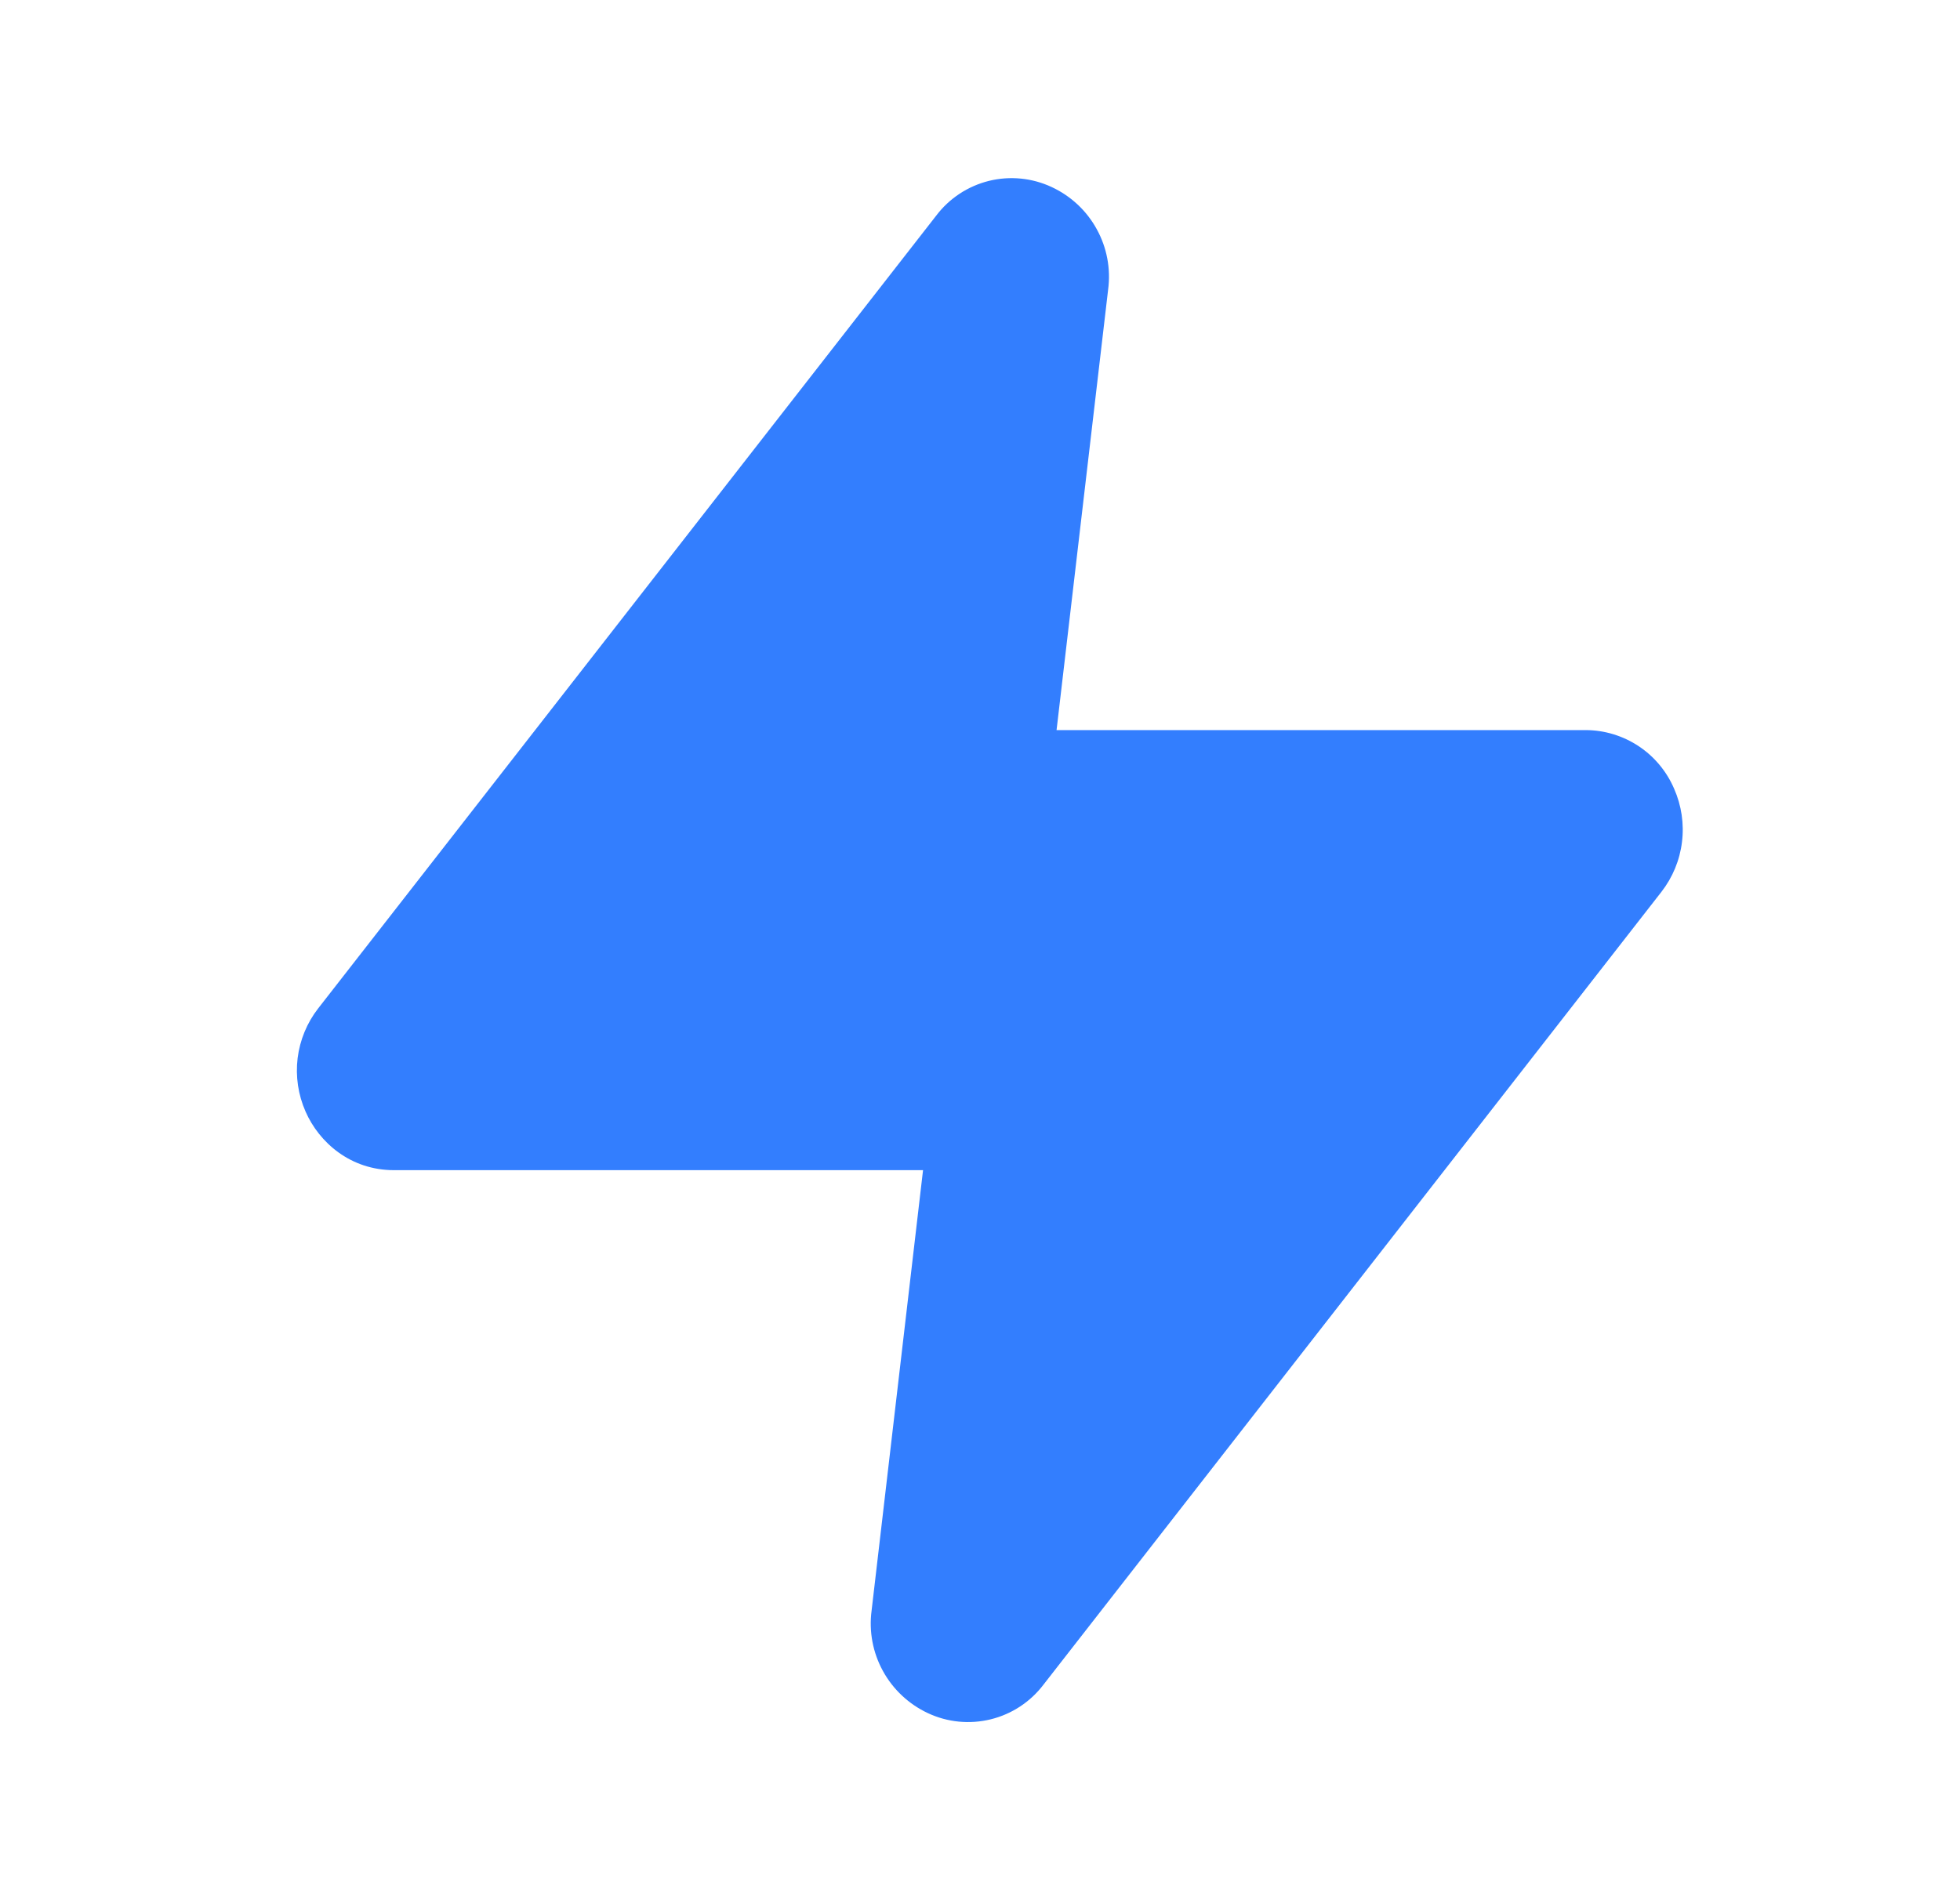 <svg width="33" height="32" viewBox="0 0 33 32" fill="none" xmlns="http://www.w3.org/2000/svg">
<path d="M18.657 4.879C18.704 4.527 18.637 4.17 18.466 3.86C18.296 3.549 18.031 3.301 17.709 3.151C17.379 2.996 17.005 2.959 16.651 3.046C16.297 3.134 15.983 3.34 15.763 3.631L5.357 16.982C5.168 17.225 5.049 17.515 5.011 17.82C4.974 18.126 5.02 18.436 5.144 18.718C5.373 19.242 5.904 19.706 6.632 19.706H15.541L14.675 27.122C14.628 27.473 14.695 27.83 14.866 28.141C15.036 28.451 15.302 28.7 15.623 28.85C15.953 29.005 16.327 29.041 16.681 28.954C17.035 28.867 17.349 28.66 17.569 28.37L27.973 15.019C28.162 14.776 28.282 14.486 28.319 14.18C28.357 13.875 28.311 13.565 28.187 13.283C28.062 12.991 27.855 12.742 27.59 12.566C27.326 12.391 27.016 12.296 26.699 12.295H17.789L18.657 4.879Z" fill="#337EFE"/>
</svg>
